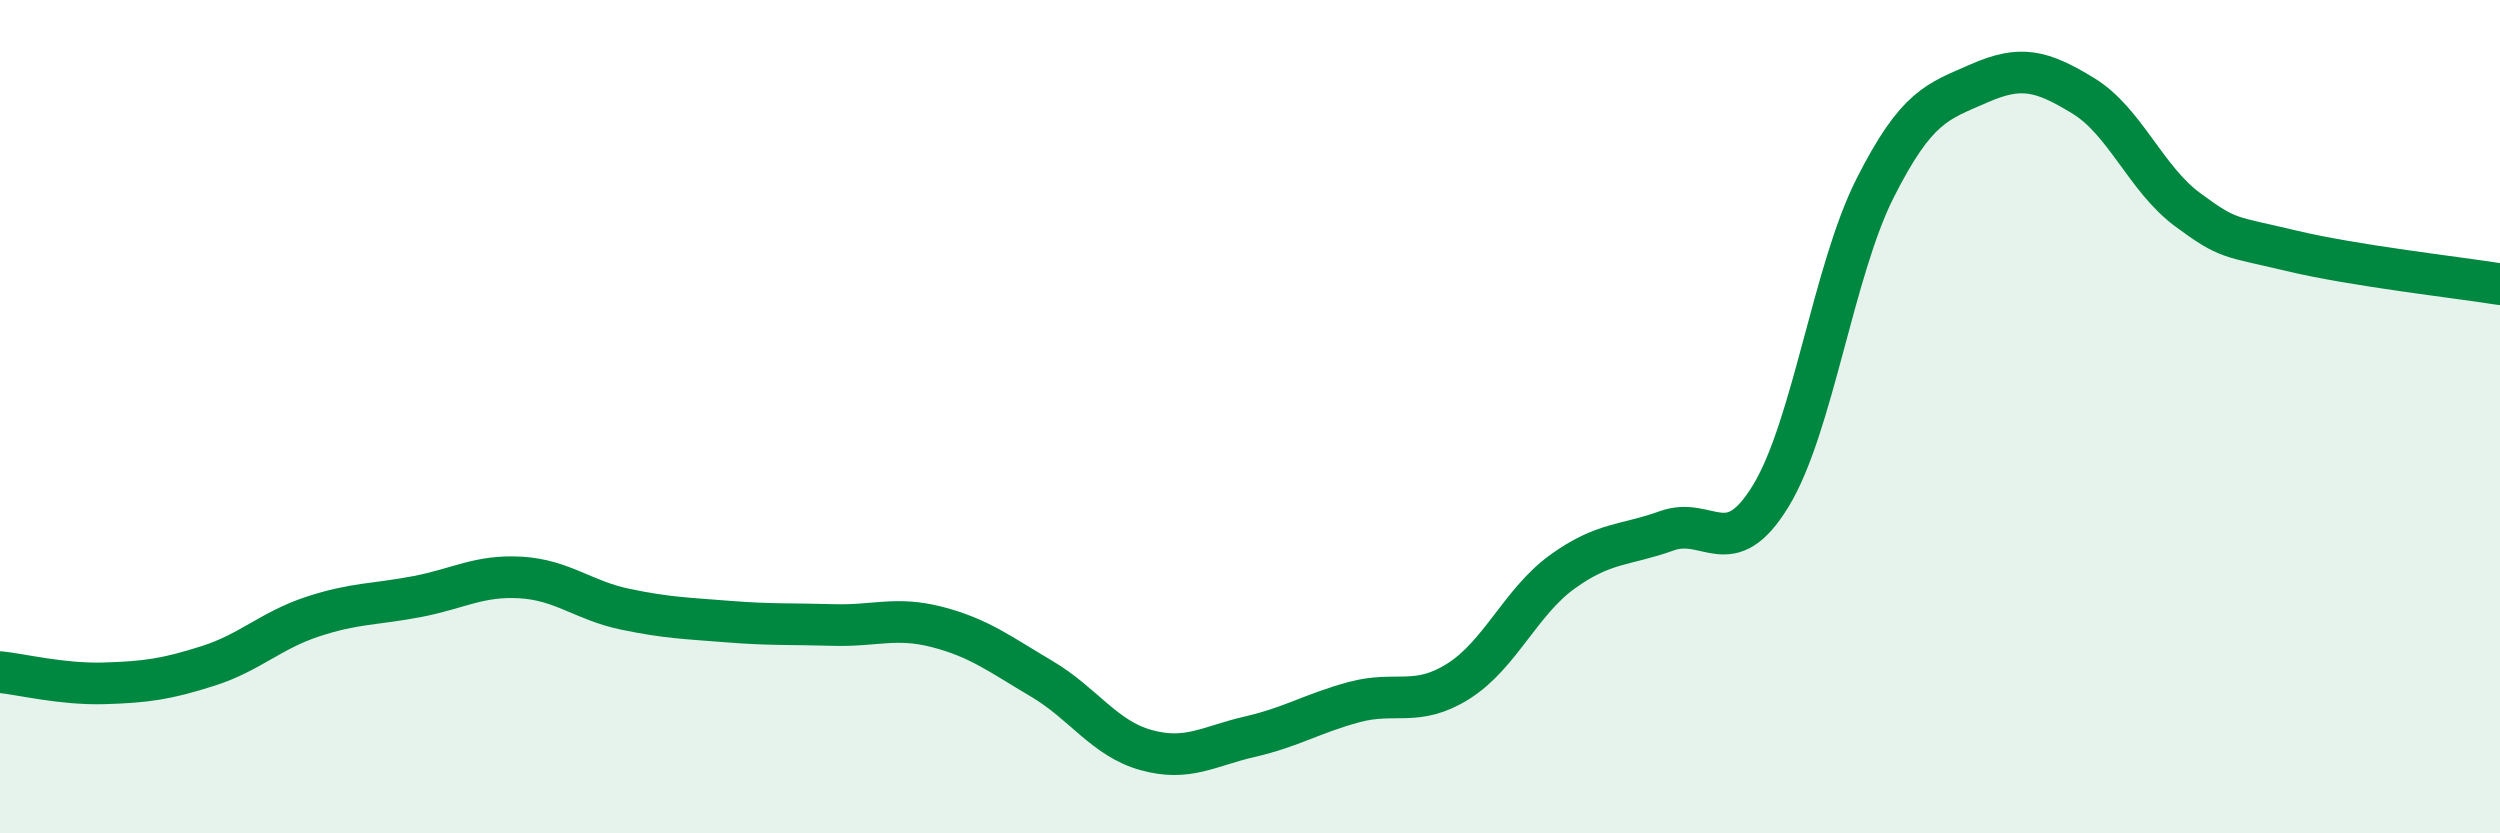 
    <svg width="60" height="20" viewBox="0 0 60 20" xmlns="http://www.w3.org/2000/svg">
      <path
        d="M 0,16.13 C 0.5,16.18 1.5,16.43 2.5,16.4 C 3.5,16.37 4,16.3 5,15.98 C 6,15.66 6.5,15.13 7.5,14.8 C 8.5,14.47 9,14.51 10,14.32 C 11,14.13 11.5,13.8 12.5,13.86 C 13.5,13.92 14,14.41 15,14.62 C 16,14.83 16.5,14.84 17.5,14.92 C 18.5,15 19,14.97 20,15 C 21,15.03 21.5,14.79 22.5,15.05 C 23.5,15.31 24,15.7 25,16.29 C 26,16.88 26.5,17.72 27.5,18 C 28.5,18.28 29,17.91 30,17.68 C 31,17.45 31.5,17.12 32.5,16.85 C 33.5,16.58 34,16.98 35,16.35 C 36,15.72 36.5,14.44 37.5,13.72 C 38.5,13 39,13.1 40,12.74 C 41,12.38 41.5,13.54 42.5,11.9 C 43.5,10.26 44,6.5 45,4.52 C 46,2.54 46.5,2.44 47.5,2 C 48.5,1.56 49,1.69 50,2.3 C 51,2.91 51.5,4.29 52.5,5.03 C 53.5,5.77 53.5,5.66 55,6.02 C 56.5,6.38 59,6.66 60,6.82L60 20L0 20Z"
        fill="#008740"
        opacity="0.1"
        stroke-linecap="round"
        stroke-linejoin="round"
      />
      <path
        d="M 0,16.13 C 0.5,16.18 1.5,16.43 2.5,16.4 C 3.5,16.37 4,16.3 5,15.98 C 6,15.66 6.5,15.13 7.5,14.8 C 8.5,14.47 9,14.51 10,14.32 C 11,14.13 11.5,13.8 12.5,13.86 C 13.5,13.92 14,14.41 15,14.62 C 16,14.83 16.5,14.84 17.5,14.92 C 18.5,15 19,14.97 20,15 C 21,15.03 21.5,14.79 22.5,15.05 C 23.5,15.31 24,15.7 25,16.29 C 26,16.88 26.5,17.72 27.5,18 C 28.5,18.28 29,17.91 30,17.68 C 31,17.45 31.5,17.12 32.5,16.85 C 33.5,16.58 34,16.98 35,16.35 C 36,15.72 36.5,14.44 37.5,13.72 C 38.5,13 39,13.1 40,12.74 C 41,12.38 41.5,13.54 42.5,11.9 C 43.5,10.26 44,6.5 45,4.52 C 46,2.54 46.5,2.44 47.5,2 C 48.5,1.56 49,1.69 50,2.3 C 51,2.91 51.5,4.29 52.5,5.03 C 53.5,5.77 53.5,5.66 55,6.02 C 56.5,6.38 59,6.66 60,6.82"
        stroke="#008740"
        stroke-width="1"
        fill="none"
        stroke-linecap="round"
        stroke-linejoin="round"
      />
    </svg>
  